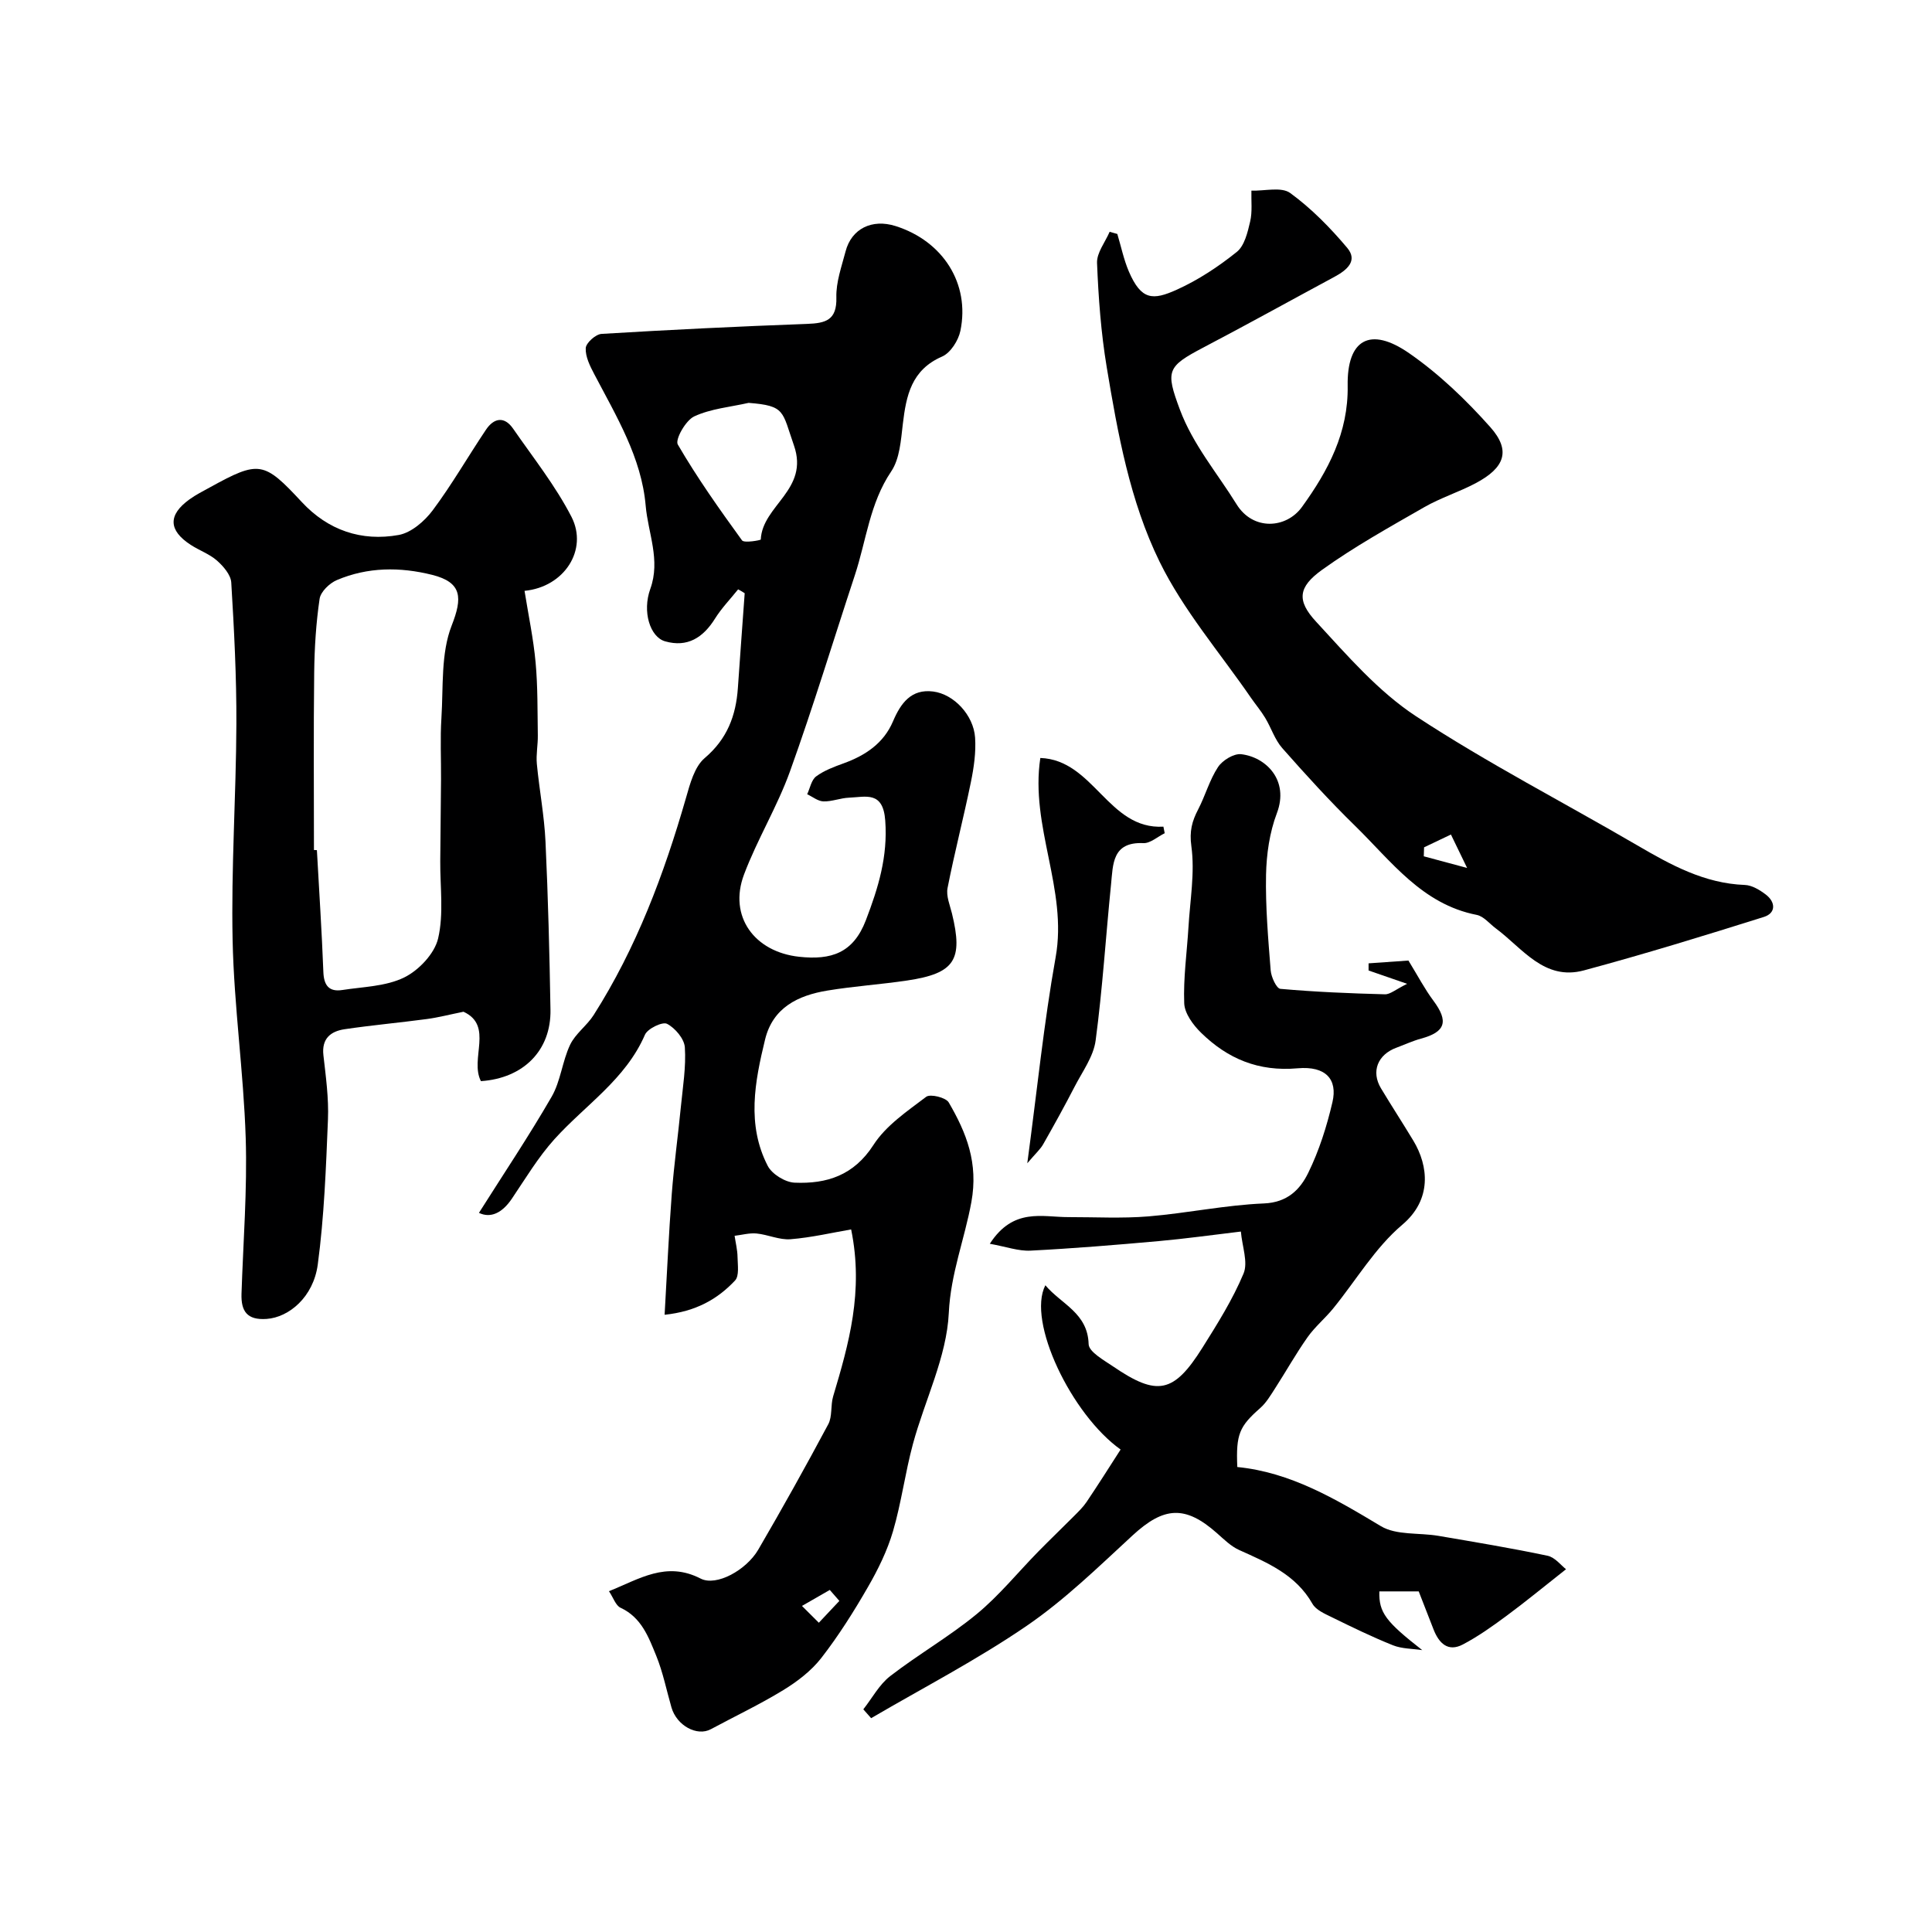 <svg enable-background="new 0 0 400 400" viewBox="0 0 400 400" xmlns="http://www.w3.org/2000/svg"><g fill="#000001"><path d="m152.82 122.02c-1.61 2.01-3.43 3.89-4.78 6.05-2.46 3.94-5.71 6.03-10.34 4.71-3.11-.89-4.77-6.13-3.06-10.86 2.16-5.98-.47-11.54-.96-17.23-.86-9.97-6.08-18.51-10.63-27.2-.89-1.69-1.87-3.64-1.78-5.42.06-1.08 2.05-2.86 3.26-2.94 14.18-.86 28.37-1.55 42.56-2.07 3.84-.14 6.2-.75 6.07-5.48-.09-3.16 1.09-6.4 1.91-9.54 1.23-4.7 5.47-6.78 10.34-5.24 9.81 3.1 15.45 11.91 13.43 21.69-.41 2-2.04 4.57-3.79 5.33-6.36 2.76-7.43 8.07-8.13 13.97-.4 3.35-.63 7.19-2.41 9.82-4.45 6.6-5.15 14.28-7.52 21.47-4.47 13.55-8.61 27.21-13.43 40.62-2.63 7.31-6.78 14.08-9.52 21.36-3.26 8.66 2.16 16.03 11.42 17.03 6.6.71 11.19-.73 13.81-7.57 2.57-6.72 4.56-13.17 4.01-20.63-.45-6.18-4.02-4.88-7.5-4.74-1.77.07-3.54.82-5.29.77-1.14-.03-2.25-.96-3.37-1.48.59-1.27.87-2.97 1.86-3.7 1.66-1.23 3.73-1.99 5.71-2.71 4.5-1.63 8.27-4.16 10.19-8.67 1.61-3.79 3.79-6.77 8.32-6.19 4.32.55 8.36 4.92 8.68 9.52.21 3.05-.25 6.22-.87 9.25-1.5 7.33-3.39 14.58-4.83 21.92-.32 1.63.48 3.52.91 5.25 2.36 9.64.58 12.42-9.25 13.89-5.5.82-11.07 1.18-16.56 2.09-6.05 1-11.27 3.51-12.88 10.13-2.13 8.75-3.84 17.64.55 26.16.89 1.72 3.62 3.4 5.57 3.48 6.63.28 12.25-1.49 16.32-7.81 2.59-4.03 6.99-6.99 10.92-9.97.84-.64 4.06.14 4.66 1.16 3.68 6.31 6.17 12.54 4.69 20.65-1.39 7.62-4.29 14.82-4.67 22.92-.43 9.14-4.97 18.06-7.43 27.16-1.61 5.95-2.39 12.14-4.12 18.05-1.18 4.02-3.09 7.92-5.2 11.57-2.92 5.07-6.07 10.07-9.65 14.68-2.07 2.66-4.96 4.87-7.87 6.65-4.84 2.96-9.99 5.4-14.99 8.09-2.87 1.55-7.07-.74-8.16-4.5-1.03-3.57-1.76-7.27-3.15-10.69-1.58-3.86-3.05-7.94-7.39-9.95-1.01-.47-1.49-2.07-2.4-3.43 6.26-2.5 11.83-6.29 18.98-2.61 3.26 1.67 9.46-1.76 11.93-5.99 4.99-8.56 9.82-17.22 14.49-25.96.87-1.63.46-3.9 1.01-5.76 3.24-10.86 6.36-21.72 3.73-34.58-3.88.66-8.19 1.68-12.56 2.03-2.29.18-4.66-.96-7.03-1.19-1.48-.14-3.03.3-4.54.48.22 1.47.59 2.93.61 4.4.03 1.65.38 3.91-.52 4.86-3.62 3.86-8.11 6.41-14.58 7.09.5-8.63.86-16.82 1.48-24.99.46-6.05 1.3-12.07 1.89-18.1.4-4.09 1.09-8.22.82-12.28-.12-1.77-2.01-4-3.69-4.87-.94-.49-4.02.99-4.57 2.26-4 9.25-12.36 14.56-18.75 21.64-3.36 3.73-5.99 8.14-8.82 12.33-2 2.95-4.38 4.07-6.8 2.91 5.06-8.01 10.33-15.87 15.05-24.04 1.87-3.24 2.2-7.33 3.82-10.75 1.09-2.3 3.47-3.96 4.87-6.15 8.86-13.92 14.58-29.18 19.12-44.95.84-2.93 1.76-6.47 3.88-8.27 4.66-3.96 6.47-8.77 6.87-14.51.45-6.54.94-13.08 1.41-19.62-.44-.29-.9-.55-1.36-.8zm2.17-38.61c-3.79.86-7.82 1.2-11.26 2.8-1.76.82-4 4.79-3.4 5.82 4 6.88 8.62 13.4 13.3 19.85.44.6 3.87-.03 3.88-.18.33-7.09 10.07-10.29 6.87-19.47-2.48-7.08-1.72-8.23-9.39-8.82zm18.79 248.04c-.66-.76-1.32-1.51-1.98-2.27-1.92 1.1-3.84 2.21-5.76 3.31 1.16 1.16 2.33 2.32 3.49 3.48 1.42-1.51 2.83-3.01 4.25-4.52z"/><path d="m108.6 122.33c.83 5.18 1.85 9.97 2.29 14.82.46 5.01.38 10.07.46 15.11.03 1.97-.39 3.96-.2 5.91.51 5.37 1.54 10.7 1.79 16.08.54 11.59.83 23.19 1.03 34.79.15 8.42-5.57 14.2-14.4 14.8-2.37-4.6 2.68-11.49-3.61-14.37-2.96.6-5.25 1.2-7.58 1.51-5.67.76-11.38 1.27-17.04 2.11-2.87.43-4.78 1.93-4.38 5.4.5 4.41 1.12 8.88.94 13.29-.41 10.03-.78 20.1-2.11 30.03-.91 6.76-5.99 10.94-10.59 11.26-4.05.28-5.31-1.59-5.2-5.2.35-10.76 1.21-21.55.87-32.29-.44-13.65-2.42-27.25-2.71-40.9-.32-14.92.72-29.85.78-44.79.04-9.76-.47-19.54-1.06-29.29-.1-1.59-1.63-3.36-2.95-4.53-1.55-1.37-3.66-2.1-5.44-3.26-4.64-3.01-4.73-6.2-.26-9.42 1.31-.95 2.78-1.69 4.2-2.47 10.23-5.64 11.19-5.44 19.05 3.02 5.43 5.85 12.36 8.21 20.07 6.82 2.6-.47 5.35-2.85 7.04-5.11 3.98-5.33 7.31-11.15 11.03-16.69 1.62-2.41 3.77-2.86 5.6-.23 4.17 6.03 8.8 11.85 12.12 18.32 3.43 6.76-1.47 14.47-9.74 15.28zm-43.6 53.66c.2.01.41.01.61.02.46 8.42 1.02 16.83 1.34 25.25.11 2.81 1.21 4.13 3.92 3.71 4.33-.67 9.03-.74 12.82-2.6 3.03-1.49 6.29-4.94 7.02-8.09 1.19-5.09.4-10.64.44-15.99.05-5.64.12-11.27.16-16.91.03-4.24-.19-8.49.08-12.7.41-6.45-.14-13.39 2.13-19.18 2.23-5.7 2.21-8.91-4.04-10.48-6.69-1.67-13.34-1.63-19.72 1.07-1.52.64-3.37 2.41-3.59 3.89-.74 5.03-1.06 10.16-1.12 15.25-.15 12.24-.05 24.5-.05 36.76z"/><path d="m231.33 48.44c.78 2.6 1.33 5.3 2.39 7.78 2.57 5.95 4.95 6.01 9.96 3.74 4.42-2 8.59-4.76 12.38-7.8 1.6-1.28 2.25-4.06 2.77-6.29.48-2.04.2-4.26.26-6.4 2.73.09 6.2-.84 8.03.49 4.38 3.19 8.3 7.19 11.81 11.36 2.26 2.69-.11 4.62-2.6 5.97-9.06 4.88-18.06 9.87-27.17 14.65-7.56 3.97-7.87 4.82-4.89 12.83 2.72 7.3 7.74 13.16 11.75 19.64 3.41 5.51 10.29 5.05 13.54.55 5.44-7.52 9.62-15.42 9.46-25.09-.16-9.55 4.61-12.37 12.73-6.74 6.18 4.28 11.78 9.66 16.8 15.3 4.31 4.85 3.03 8.41-3.06 11.63-3.45 1.82-7.24 3.01-10.62 4.95-7.18 4.12-14.46 8.16-21.17 12.98-4.93 3.55-5.27 6.34-1.23 10.71 6.44 6.98 12.86 14.44 20.68 19.58 14.77 9.7 30.56 17.83 45.85 26.75 6.96 4.06 13.89 7.88 22.24 8.19 1.48.05 3.09 1.03 4.34 1.98 2.08 1.58 2.12 3.85-.38 4.64-12.36 3.89-24.76 7.7-37.27 11.07-8.22 2.21-12.71-4.59-18.23-8.69-1.31-.97-2.51-2.51-3.96-2.8-11.33-2.21-17.7-11.13-25.2-18.45-5.25-5.13-10.21-10.58-15.07-16.09-1.54-1.75-2.28-4.19-3.52-6.24-.86-1.44-1.96-2.74-2.92-4.12-6.43-9.36-14.02-18.15-18.96-28.24-6.13-12.52-8.65-26.51-10.94-40.29-1.18-7.1-1.71-14.35-2-21.55-.08-2.11 1.69-4.3 2.61-6.45.55.15 1.07.3 1.59.45zm69.07 124.34c-2.01.95-3.78 1.8-5.56 2.65-.02.62-.04 1.24-.06 1.86 2.57.69 5.14 1.38 8.97 2.41-1.49-3.09-2.26-4.68-3.35-6.92z"/><path d="m232.01 300.11c-10.17-7.24-19.44-26.53-15.58-34.01 3.28 3.91 8.78 5.72 8.96 12.19.05 1.6 3.14 3.31 5.07 4.62 9.13 6.23 12.55 5.56 18.47-3.85 3.12-4.97 6.28-10 8.53-15.38.98-2.34-.29-5.63-.55-8.7-6.06.72-11.53 1.49-17.04 1.98-8.82.79-17.66 1.52-26.5 1.97-2.49.13-5.04-.81-8.44-1.42 4.87-7.54 10.85-5.51 16.28-5.52 5.52-.01 11.08.3 16.57-.15 7.99-.66 15.91-2.35 23.9-2.68 4.88-.2 7.49-2.89 9.17-6.32 2.26-4.61 3.85-9.64 5.02-14.66 1.09-4.68-1.35-7.52-7.21-7-8.12.72-14.49-1.98-19.99-7.36-1.64-1.6-3.41-4-3.49-6.1-.2-5.24.56-10.51.88-15.77.33-5.59 1.35-11.29.6-16.74-.43-3.12.13-5.18 1.41-7.64 1.49-2.86 2.35-6.1 4.11-8.76.92-1.4 3.28-2.84 4.8-2.66 5.1.6 9.98 5.37 7.38 12.22-1.51 3.98-2.15 8.47-2.24 12.75-.13 6.59.44 13.21.96 19.79.11 1.37 1.2 3.75 2.01 3.82 7.19.64 14.42.94 21.64 1.13 1.1.03 2.23-1.01 4.6-2.17-3.48-1.2-5.73-1.98-7.98-2.76 0-.49 0-.98 0-1.48 3.01-.21 6.02-.43 8.25-.58 1.98 3.23 3.38 5.91 5.17 8.31 3.19 4.29 2.52 6.48-2.58 7.86-1.72.47-3.36 1.24-5.04 1.86-3.93 1.44-5.32 4.95-3.23 8.43 2.18 3.63 4.5 7.19 6.69 10.82 3.18 5.27 3.88 12.21-2.27 17.41-5.65 4.77-9.59 11.54-14.35 17.38-1.67 2.04-3.76 3.77-5.27 5.91-2.41 3.41-4.46 7.08-6.73 10.6-.92 1.42-1.81 2.95-3.05 4.05-4.33 3.81-5.07 5.4-4.77 12.23 11.03 1.09 20.32 6.6 29.72 12.24 3.21 1.93 7.91 1.33 11.91 2.01 7.55 1.29 15.11 2.54 22.6 4.12 1.56.33 2.82 2.02 3.83 2.79-4.7 3.7-8.45 6.8-12.37 9.69-2.88 2.13-5.83 4.23-8.99 5.89-3.09 1.62-4.95-.27-6.06-3.09s-2.2-5.65-3.08-7.9c-3.15 0-5.65 0-8.15 0-.13 4.41 1.37 6.28 8.88 12.16-2.03-.31-4.2-.26-6.06-1-4.32-1.73-8.52-3.78-12.7-5.83-1.45-.71-3.25-1.49-3.97-2.76-3.43-6.04-9.29-8.49-15.16-11.13-1.72-.77-3.18-2.23-4.63-3.51-6.56-5.8-10.97-5.49-17.44.47-7.07 6.52-14.04 13.33-21.93 18.73-10.28 7.04-21.43 12.81-32.21 19.12-.54-.61-1.08-1.22-1.62-1.83 1.83-2.32 3.29-5.11 5.55-6.87 5.81-4.49 12.25-8.18 17.91-12.84 4.65-3.83 8.51-8.61 12.75-12.94 2.44-2.49 4.96-4.89 7.41-7.36.92-.93 1.88-1.85 2.6-2.92 2.4-3.56 4.69-7.19 7.05-10.86z"/><path d="m241.14 172.51c-1.48.72-2.99 2.12-4.43 2.05-6.47-.29-6.26 4.41-6.68 8.54-1.09 10.77-1.76 21.6-3.19 32.32-.44 3.32-2.73 6.42-4.34 9.54-2.08 4.03-4.27 7.99-6.51 11.93-.6 1.06-1.57 1.91-3.3 3.95 2.05-15.23 3.43-29.04 5.87-42.66 2.52-14.04-5.33-27.06-3.17-41.25 11.08.39 14.04 14.88 25.48 14.22.08.46.18.91.27 1.36z"/></g></svg>